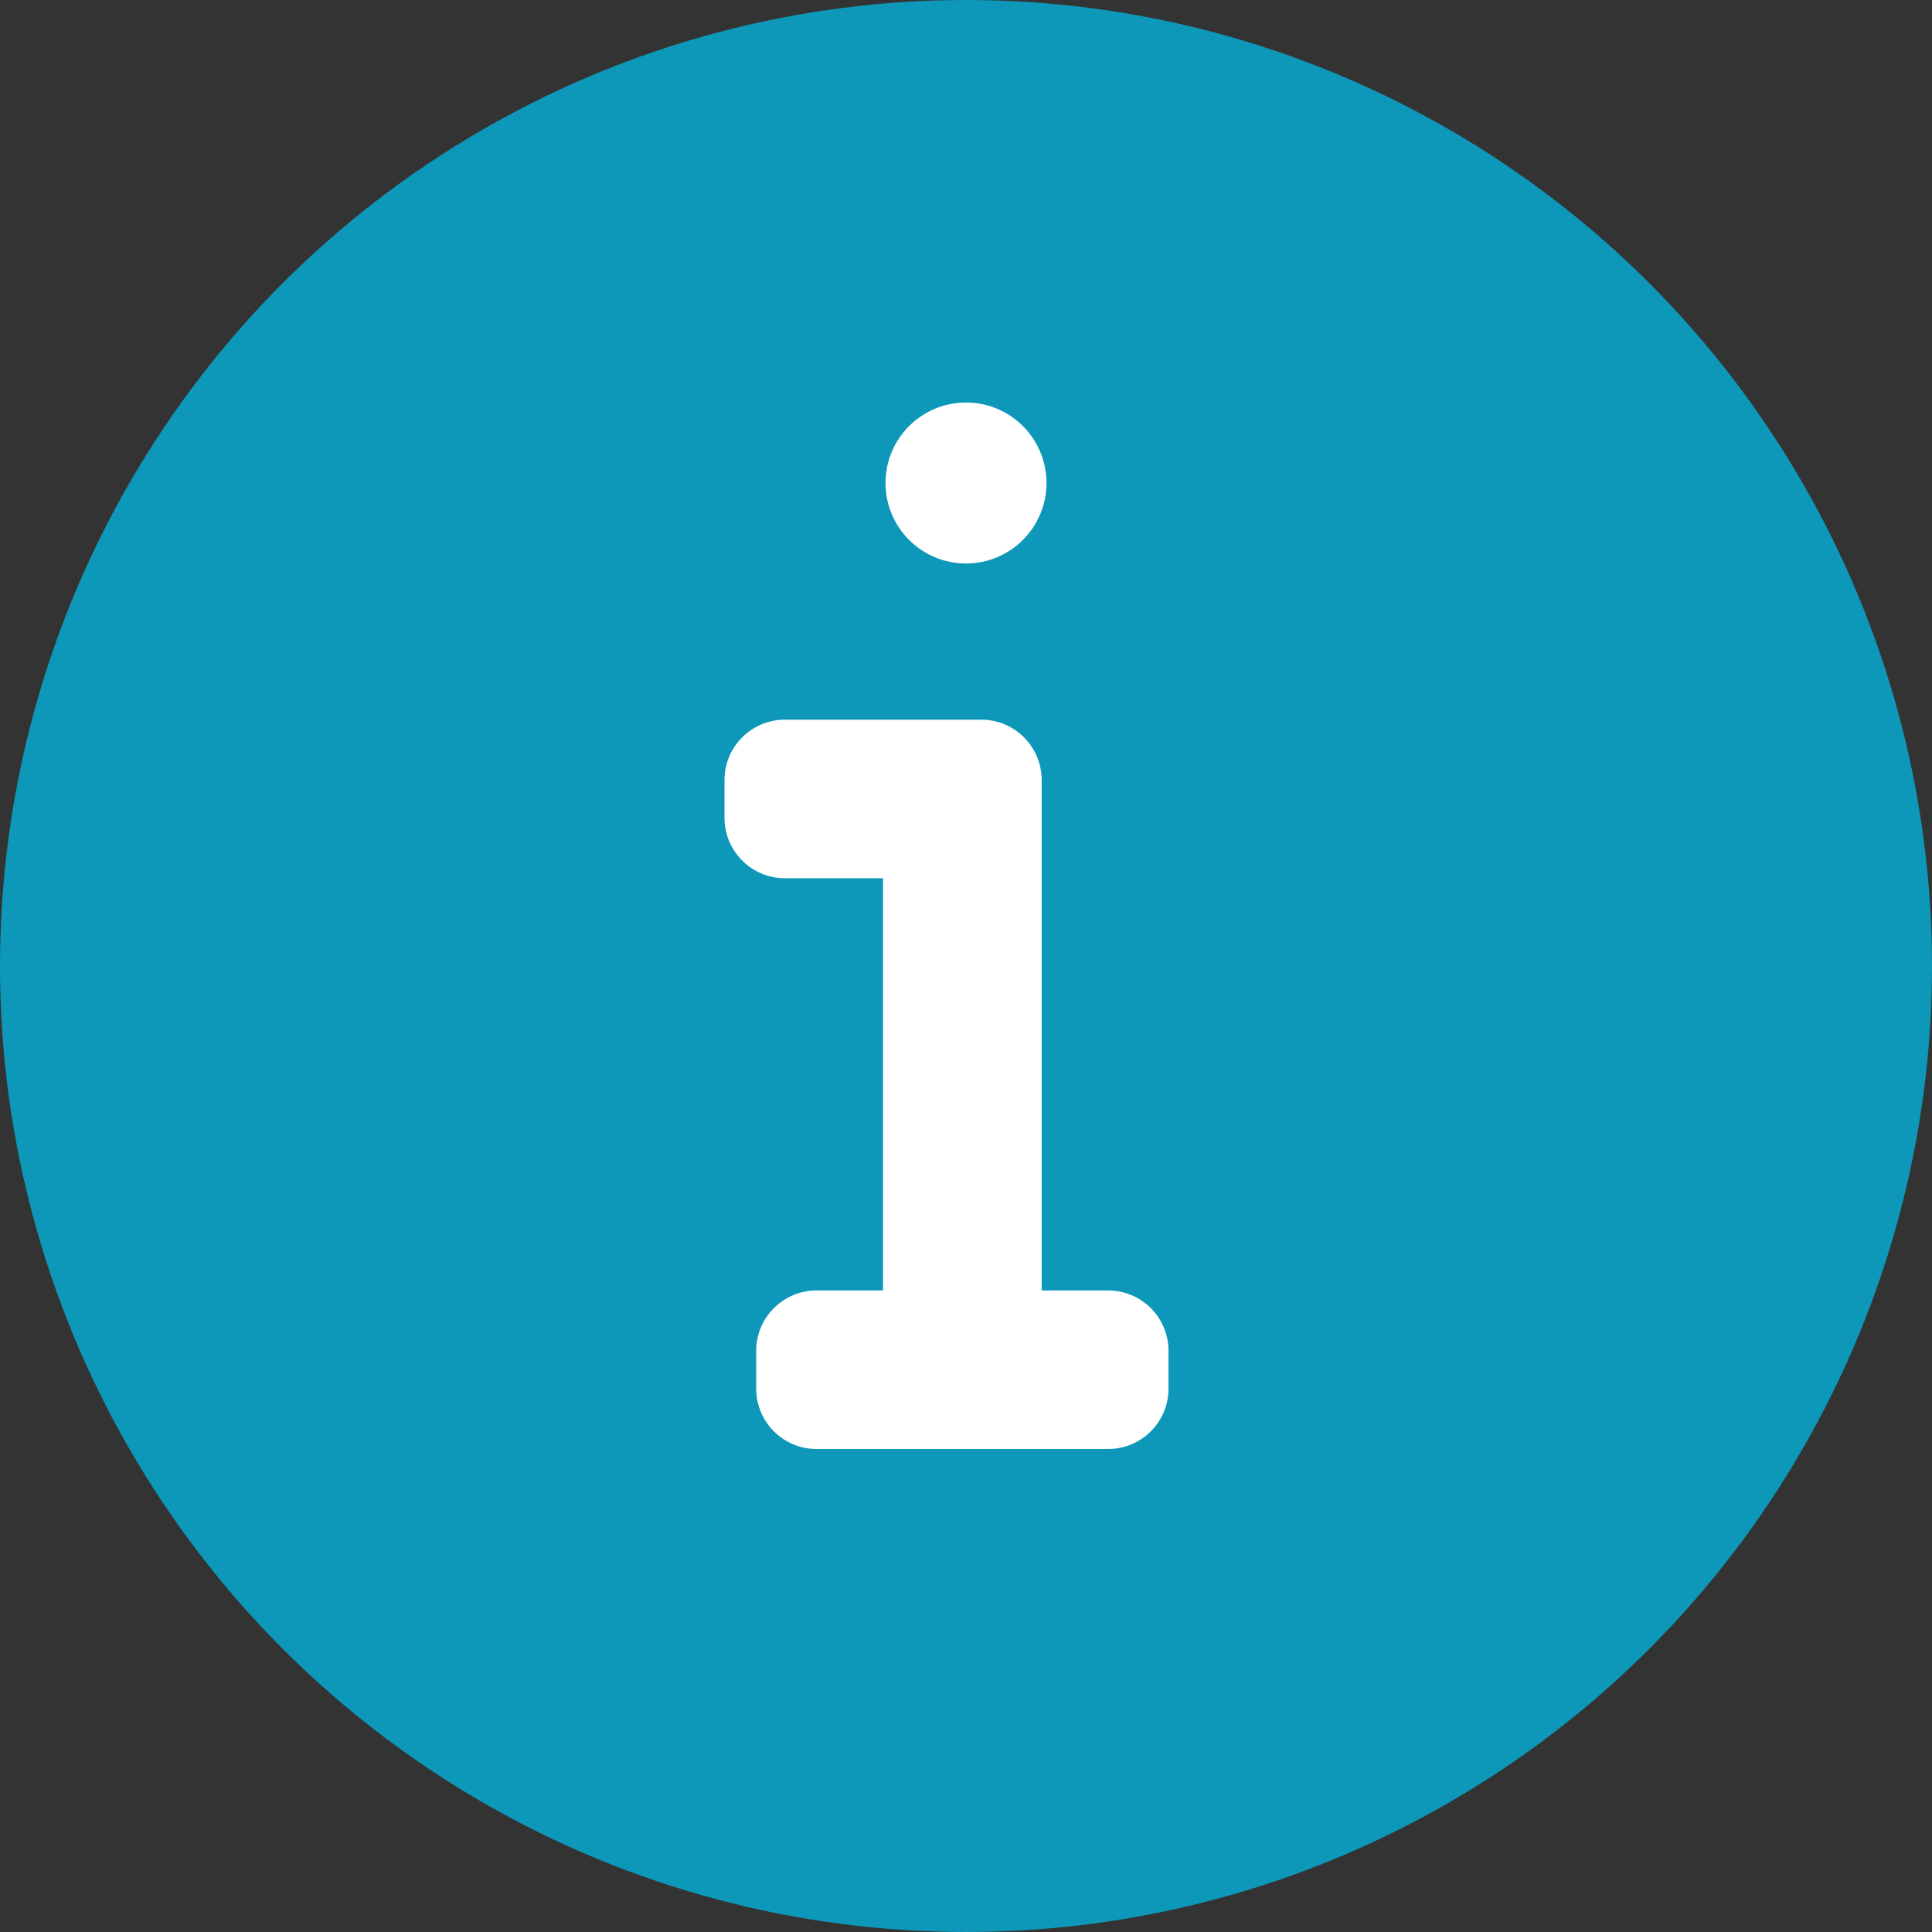 <?xml version="1.0" encoding="UTF-8"?> <svg xmlns="http://www.w3.org/2000/svg" xmlns:xlink="http://www.w3.org/1999/xlink" width="32px" height="32px" viewBox="0 0 32 32"><rect x="0" y="0" width="32" height="32" fill="#333333" stroke="none"/><!-- Generator: Sketch 51.3 (57544) - http://www.bohemiancoding.com/sketch --><title>Group 7</title><desc>Created with Sketch.</desc><defs></defs><g id="Icons" stroke="none" stroke-width="1" fill="none" fill-rule="evenodd"><g id="Group-7" fill-rule="nonzero"><circle id="Oval" fill="#0D98BA" cx="16" cy="16" r="16"></circle><g id="Group-3" transform="translate(12, 6.667)" fill="#FFFFFF"><path d="M5.253,14.707 L6.354,14.707 C6.906,14.707 7.354,15.155 7.354,15.707 L7.354,16.333 C7.354,16.886 6.906,17.333 6.354,17.333 L1.525,17.333 C0.973,17.333 0.525,16.886 0.525,16.333 L0.525,15.707 C0.525,15.155 0.973,14.707 1.525,14.707 L2.626,14.707 L2.626,7.879 L1,7.879 C0.448,7.879 2.8967998e-16,7.431 2.22044605e-16,6.879 L0,6.253 C-6.76353751e-17,5.7 0.448,5.253 1,5.253 L3.626,5.253 L4.253,5.253 C4.805,5.253 5.253,5.7 5.253,6.253 L5.253,14.707 Z" id="Combined-Shape"></path><circle id="Oval" cx="4" cy="1.333" r="1.333"></circle></g></g></g></svg> 